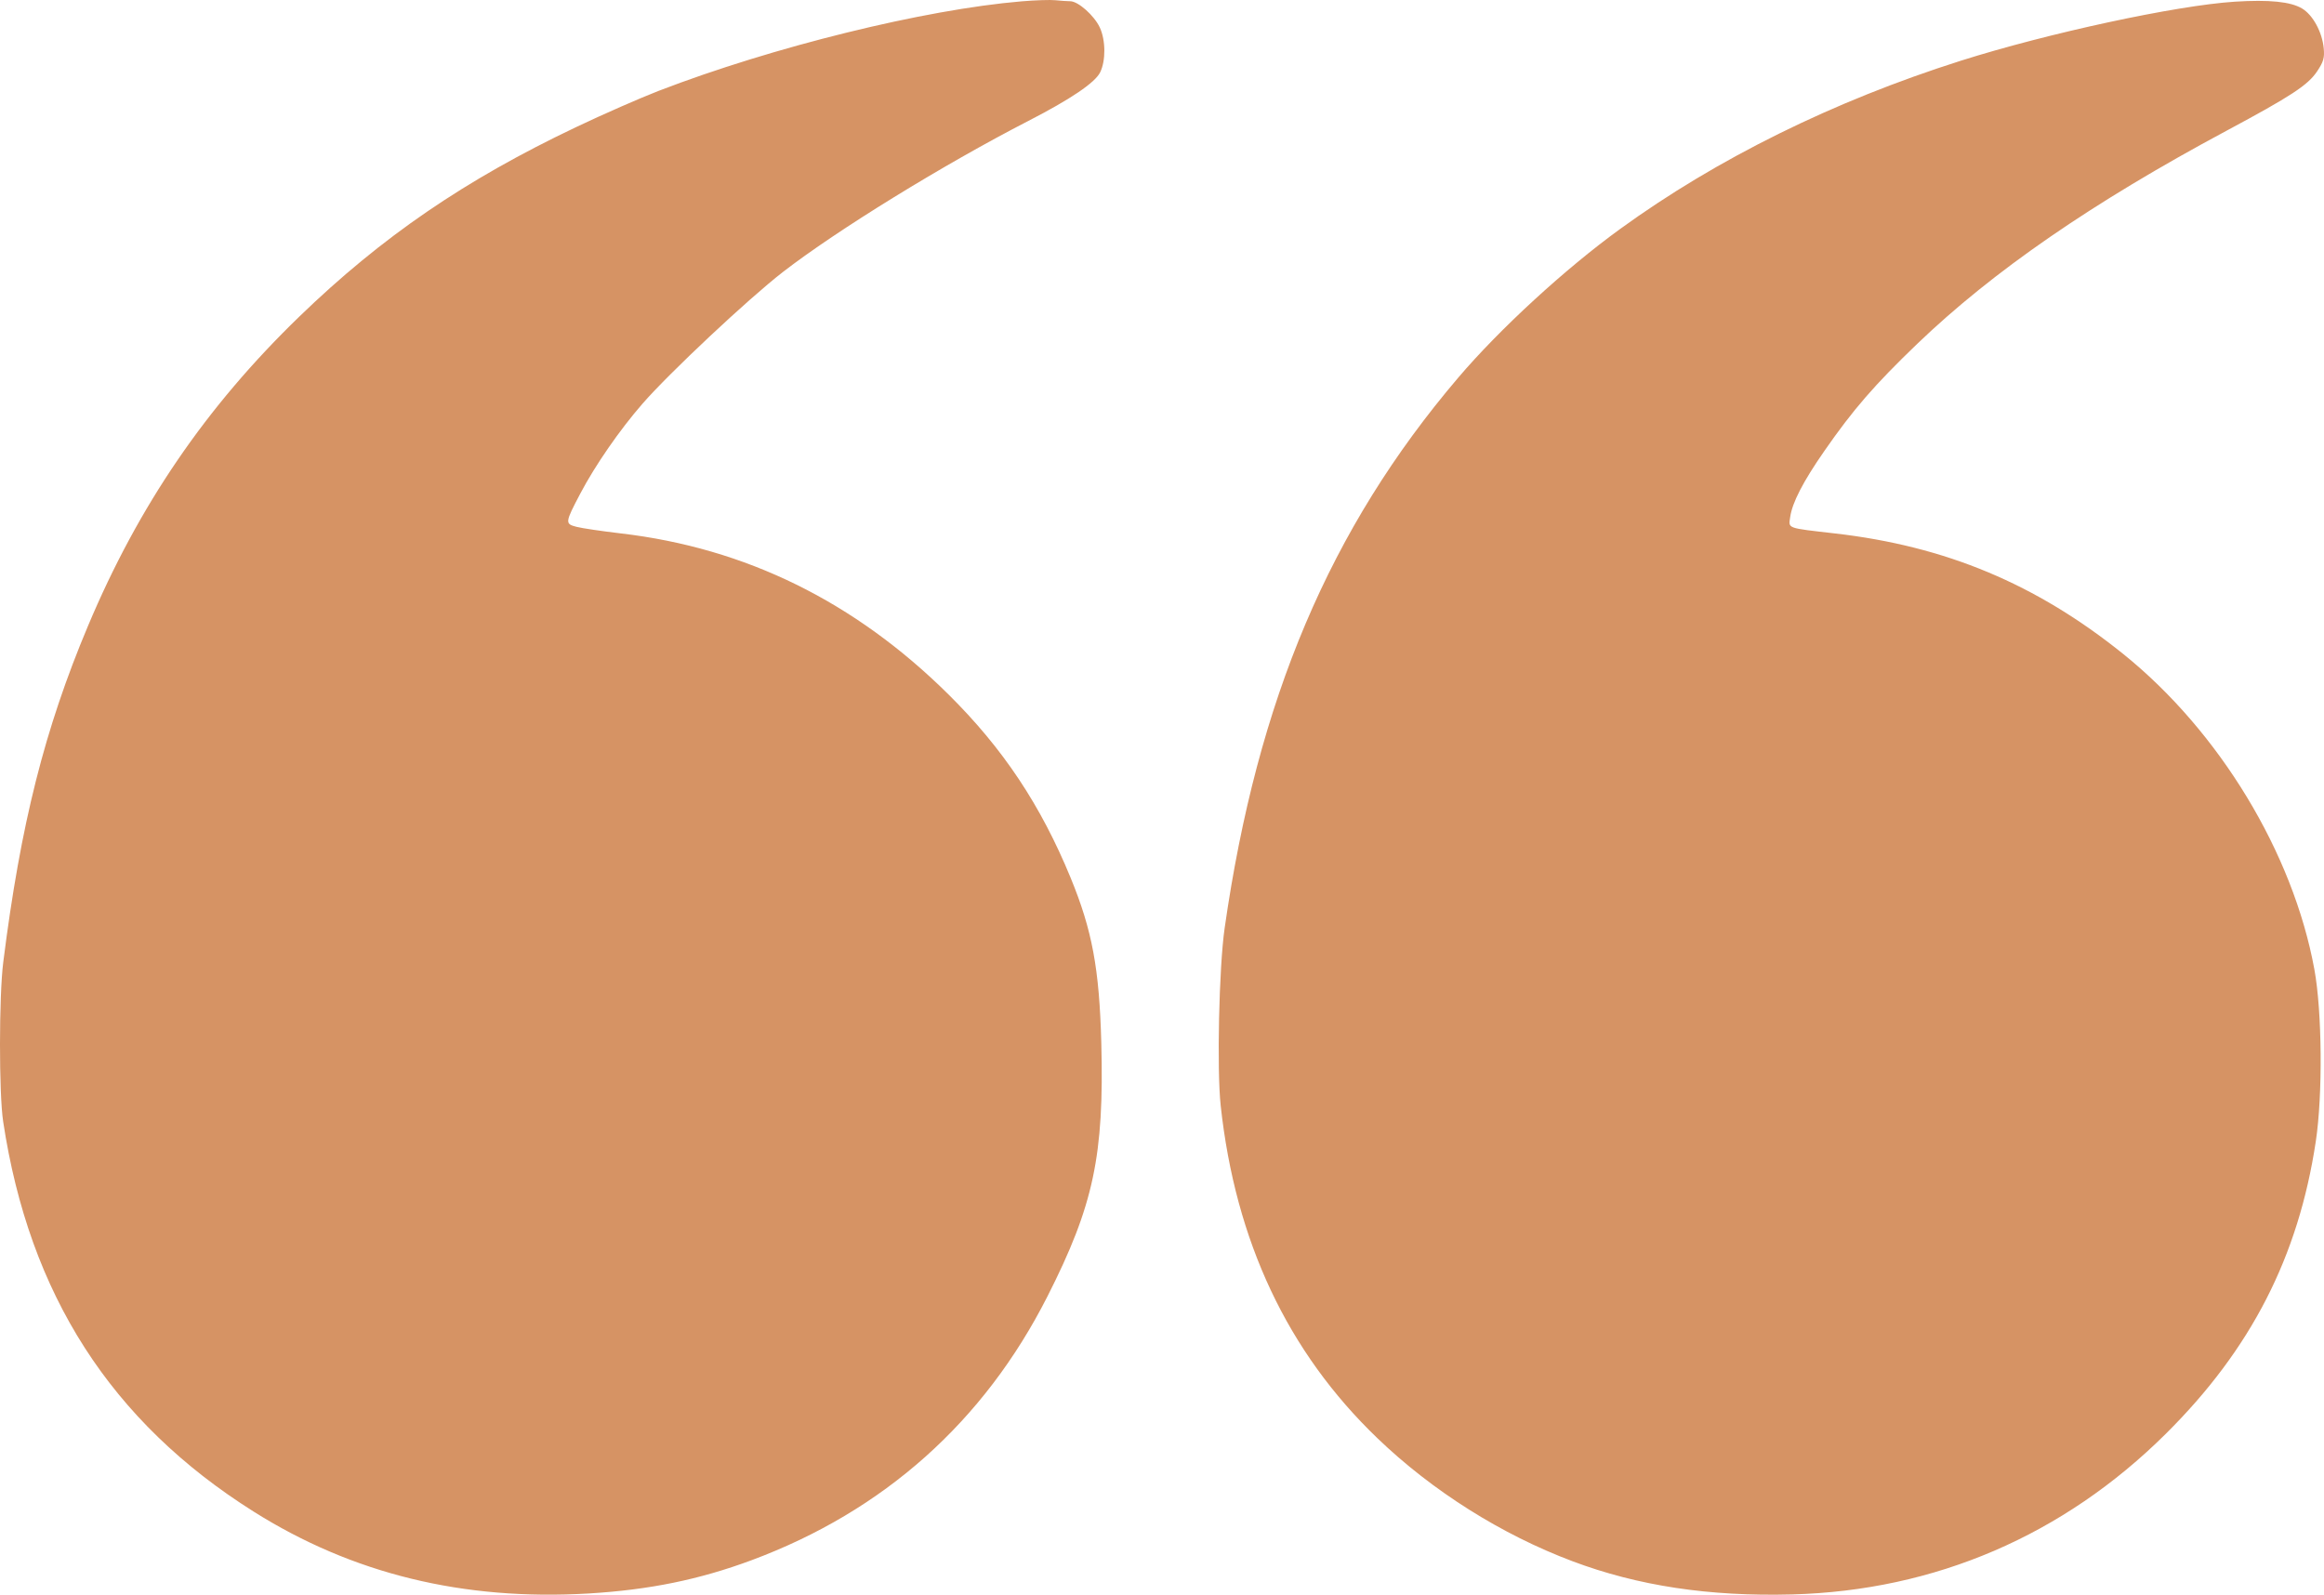 <?xml version="1.0" encoding="UTF-8"?> <svg xmlns="http://www.w3.org/2000/svg" width="51" height="35" viewBox="0 0 51 35" fill="none"> <path fill-rule="evenodd" clip-rule="evenodd" d="M22.422 0.029C20.282 0.209 16.96 1.029 14.457 1.993C14.051 2.15 13.234 2.508 12.642 2.79C10.207 3.947 8.379 5.198 6.573 6.944C4.523 8.927 3.044 11.091 1.93 13.74C0.98 15.998 0.452 18.09 0.072 21.113C-0.023 21.861 -0.024 23.995 0.069 24.613C0.642 28.41 2.435 31.203 5.565 33.175C7.734 34.542 10.167 35.136 12.919 34.973C14.251 34.893 15.348 34.669 16.498 34.241C19.396 33.162 21.593 31.202 22.987 28.451C23.999 26.455 24.232 25.359 24.168 22.891C24.125 21.26 23.968 20.417 23.495 19.266C22.839 17.67 22.01 16.425 20.813 15.24C18.754 13.202 16.363 12.027 13.624 11.707C13.208 11.658 12.771 11.594 12.653 11.563C12.395 11.497 12.397 11.474 12.736 10.83C13.062 10.211 13.599 9.435 14.099 8.861C14.687 8.185 16.422 6.558 17.179 5.971C18.363 5.054 20.707 3.611 22.567 2.654C23.493 2.178 24.03 1.815 24.142 1.589C24.269 1.332 24.265 0.88 24.134 0.601C24.01 0.338 23.66 0.028 23.486 0.027C23.417 0.026 23.271 0.017 23.162 0.005C23.053 -0.007 22.72 0.004 22.422 0.029ZM49.043 0.037C47.758 0.119 44.936 0.728 43.023 1.335C40.234 2.221 37.679 3.483 35.554 5.025C34.347 5.9 32.906 7.224 31.998 8.292C29.184 11.598 27.592 15.354 26.874 20.375C26.751 21.231 26.702 23.473 26.788 24.266C27.111 27.242 28.256 29.672 30.227 31.565C31.433 32.724 32.95 33.68 34.51 34.266C35.946 34.806 37.509 35.042 39.326 34.994C42.464 34.91 45.28 33.7 47.528 31.469C49.397 29.614 50.438 27.584 50.82 25.051C50.974 24.03 50.959 22.205 50.789 21.277C50.322 18.722 48.706 16.054 46.595 14.354C44.686 12.817 42.697 11.985 40.262 11.707C39.199 11.585 39.249 11.603 39.285 11.351C39.329 11.034 39.567 10.572 40.034 9.9C40.667 8.988 41.135 8.448 42.072 7.548C43.737 5.95 45.919 4.446 48.854 2.873C50.28 2.109 50.648 1.868 50.85 1.564C50.989 1.356 51.014 1.269 50.994 1.061C50.961 0.704 50.756 0.328 50.518 0.186C50.267 0.036 49.797 -0.011 49.043 0.037Z" fill="#D69364"></path> </svg> 